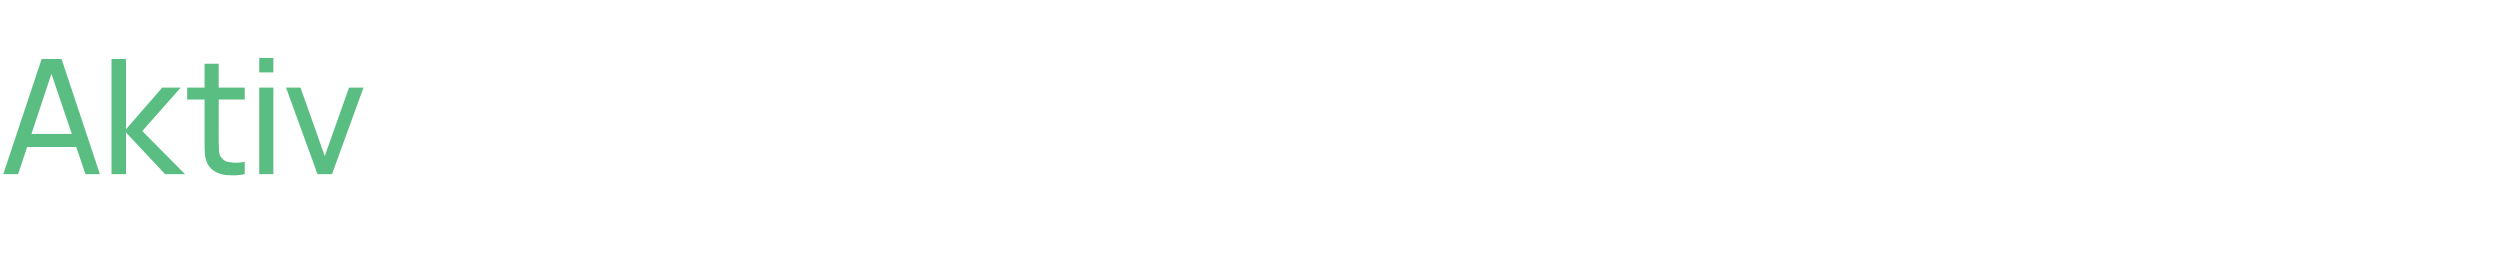 <?xml version="1.0" standalone="no"?><!DOCTYPE svg PUBLIC "-//W3C//DTD SVG 1.1//EN" "http://www.w3.org/Graphics/SVG/1.1/DTD/svg11.dtd"><svg xmlns="http://www.w3.org/2000/svg" version="1.1" width="690.5px" height="73.2px" viewBox="0 -1 690.5 73.2" style="top:-1px">  <desc>Aktiv</desc>  <defs/>  <g id="Polygon39400">    <path d="M 0.9 47.1 L 11.5 15.3 L 17 15.3 L 27.6 47.1 L 23.6 47.1 L 13.6 17.6 L 14.8 17.6 L 5 47.1 L 0.9 47.1 Z M 6 39.6 L 6 36 L 22.5 36 L 22.5 39.6 L 6 39.6 Z M 30.8 47.1 L 30.8 15.3 L 34.8 15.3 L 34.8 34.7 L 44.8 23.2 L 49.9 23.2 L 39.3 35.2 L 51.1 47.1 L 45.6 47.1 L 34.8 35.6 L 34.8 47.1 L 30.8 47.1 Z M 67.6 47.1 C 66.2 47.4 64.8 47.5 63.5 47.4 C 62.1 47.4 60.8 47.1 59.8 46.6 C 58.7 46.1 57.9 45.3 57.3 44.2 C 56.9 43.3 56.6 42.3 56.6 41.4 C 56.5 40.4 56.5 39.3 56.5 38.1 C 56.51 38.07 56.5 16.6 56.5 16.6 L 60.4 16.6 C 60.4 16.6 60.44 37.89 60.4 37.9 C 60.4 38.9 60.5 39.7 60.5 40.4 C 60.5 41.1 60.6 41.7 60.9 42.2 C 61.5 43.1 62.3 43.7 63.5 43.8 C 64.6 44 66 44 67.6 43.7 C 67.6 43.7 67.6 47.1 67.6 47.1 Z M 51.7 26.5 L 51.7 23.2 L 67.6 23.2 L 67.6 26.5 L 51.7 26.5 Z M 71.6 19 L 71.6 15 L 75.5 15 L 75.5 19 L 71.6 19 Z M 71.6 47.1 L 71.6 23.2 L 75.5 23.2 L 75.5 47.1 L 71.6 47.1 Z M 87.7 47.1 L 79 23.2 L 83 23.2 L 89.7 42.1 L 96.4 23.2 L 100.4 23.2 L 91.7 47.1 L 87.7 47.1 Z " stroke="none" fill="#5abe82"/>  </g></svg>